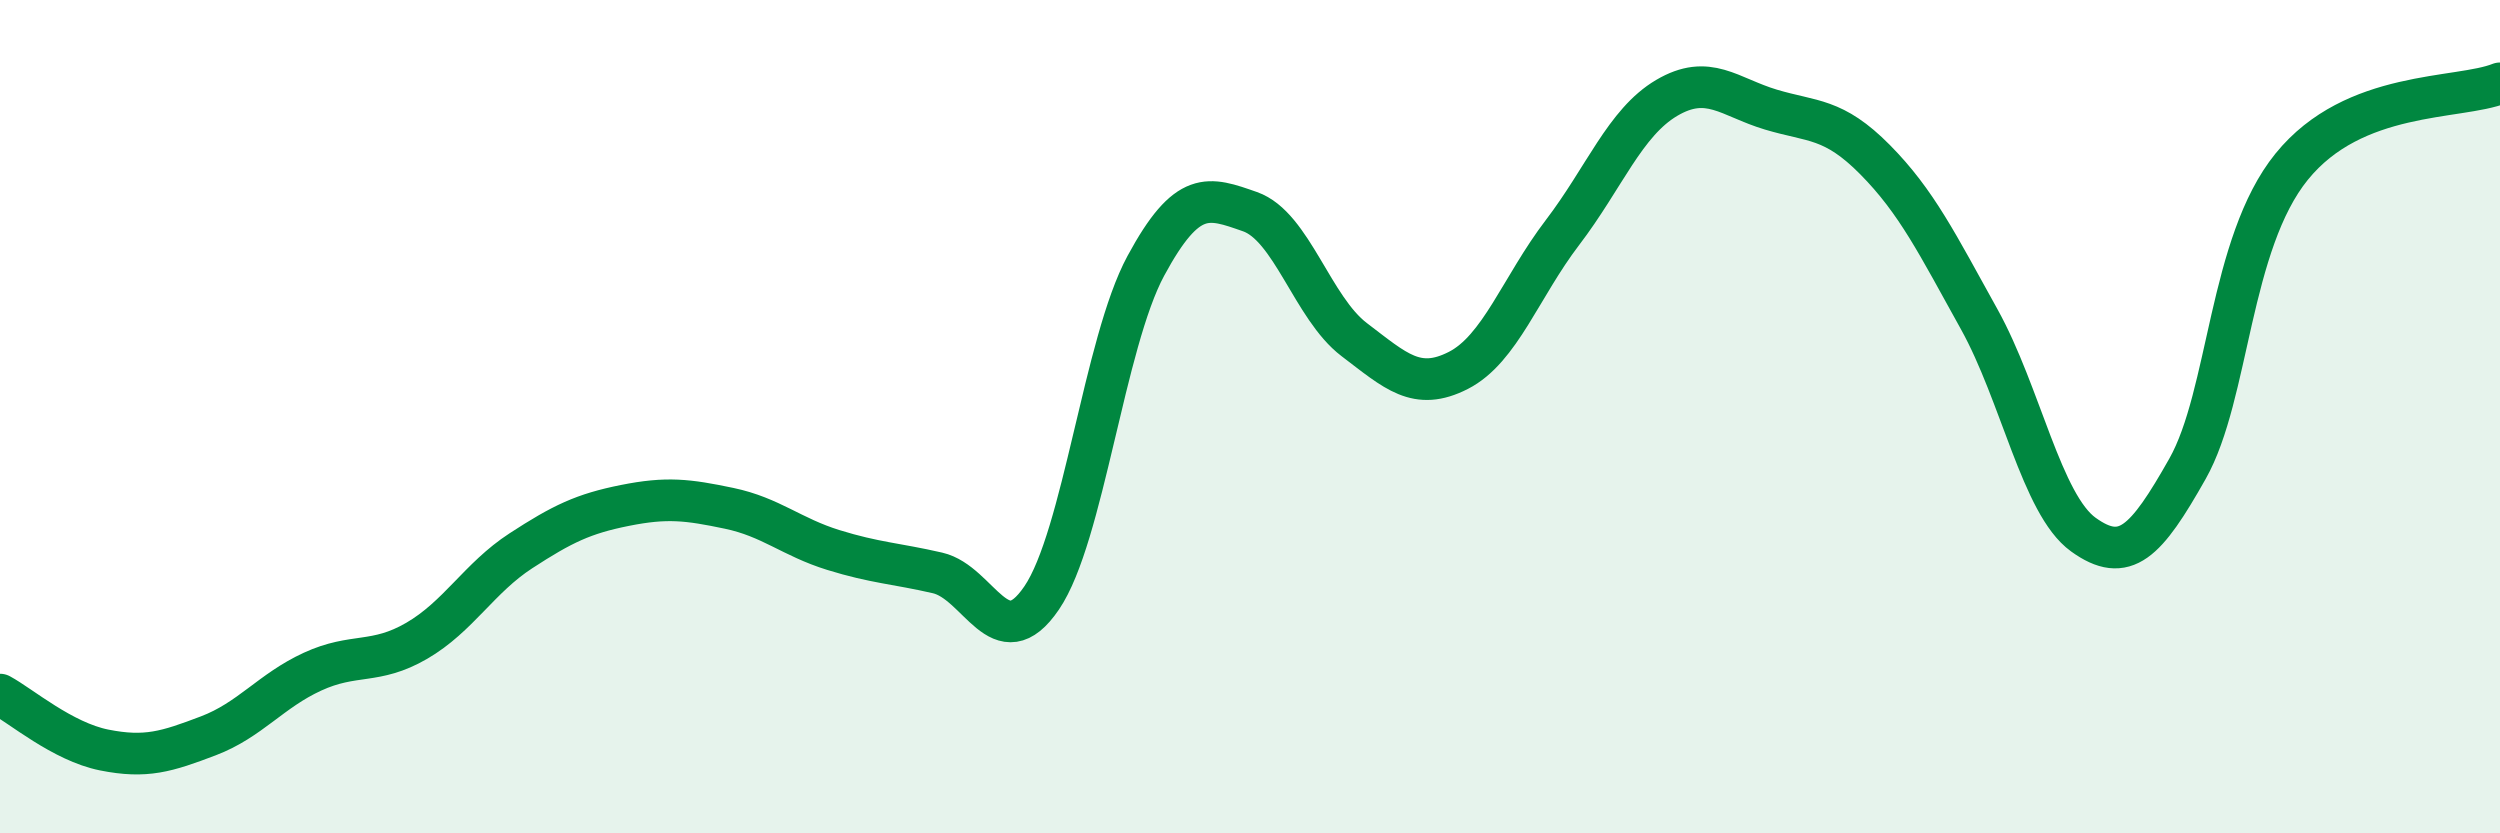 
    <svg width="60" height="20" viewBox="0 0 60 20" xmlns="http://www.w3.org/2000/svg">
      <path
        d="M 0,16.67 C 0.5,16.94 1.5,17.8 2.5,18 C 3.5,18.2 4,18.04 5,17.66 C 6,17.28 6.5,16.58 7.5,16.12 C 8.5,15.66 9,15.96 10,15.38 C 11,14.8 11.5,13.87 12.5,13.22 C 13.5,12.57 14,12.33 15,12.13 C 16,11.93 16.5,11.99 17.5,12.2 C 18.5,12.41 19,12.89 20,13.2 C 21,13.51 21.5,13.52 22.5,13.75 C 23.5,13.98 24,15.82 25,14.35 C 26,12.88 26.5,8.23 27.5,6.38 C 28.5,4.53 29,4.73 30,5.08 C 31,5.43 31.5,7.39 32.5,8.15 C 33.5,8.91 34,9.4 35,8.89 C 36,8.38 36.5,6.89 37.5,5.58 C 38.5,4.27 39,2.94 40,2.35 C 41,1.76 41.5,2.33 42.5,2.63 C 43.5,2.93 44,2.82 45,3.83 C 46,4.84 46.5,5.86 47.5,7.66 C 48.5,9.46 49,12.11 50,12.83 C 51,13.55 51.5,13.02 52.5,11.25 C 53.5,9.48 53.5,5.85 55,4 C 56.5,2.15 59,2.4 60,2L60 20L0 20Z"
        fill="#008740"
        opacity="0.1"
        stroke-linecap="round"
        stroke-linejoin="round"
      />
      <path
        d="M 0,16.67 C 0.5,16.94 1.5,17.8 2.5,18 C 3.5,18.2 4,18.04 5,17.66 C 6,17.28 6.5,16.58 7.5,16.12 C 8.5,15.66 9,15.96 10,15.38 C 11,14.8 11.5,13.87 12.5,13.22 C 13.5,12.57 14,12.33 15,12.13 C 16,11.93 16.5,11.99 17.5,12.2 C 18.5,12.41 19,12.89 20,13.2 C 21,13.51 21.5,13.52 22.5,13.75 C 23.5,13.98 24,15.82 25,14.35 C 26,12.88 26.5,8.23 27.5,6.38 C 28.5,4.53 29,4.73 30,5.08 C 31,5.43 31.5,7.39 32.5,8.15 C 33.5,8.91 34,9.4 35,8.89 C 36,8.38 36.5,6.89 37.5,5.58 C 38.5,4.27 39,2.94 40,2.35 C 41,1.76 41.5,2.33 42.5,2.63 C 43.5,2.93 44,2.82 45,3.83 C 46,4.84 46.5,5.86 47.5,7.66 C 48.5,9.46 49,12.11 50,12.83 C 51,13.55 51.5,13.02 52.5,11.25 C 53.5,9.48 53.5,5.85 55,4 C 56.5,2.15 59,2.4 60,2"
        stroke="#008740"
        stroke-width="1"
        fill="none"
        stroke-linecap="round"
        stroke-linejoin="round"
      />
    </svg>
  